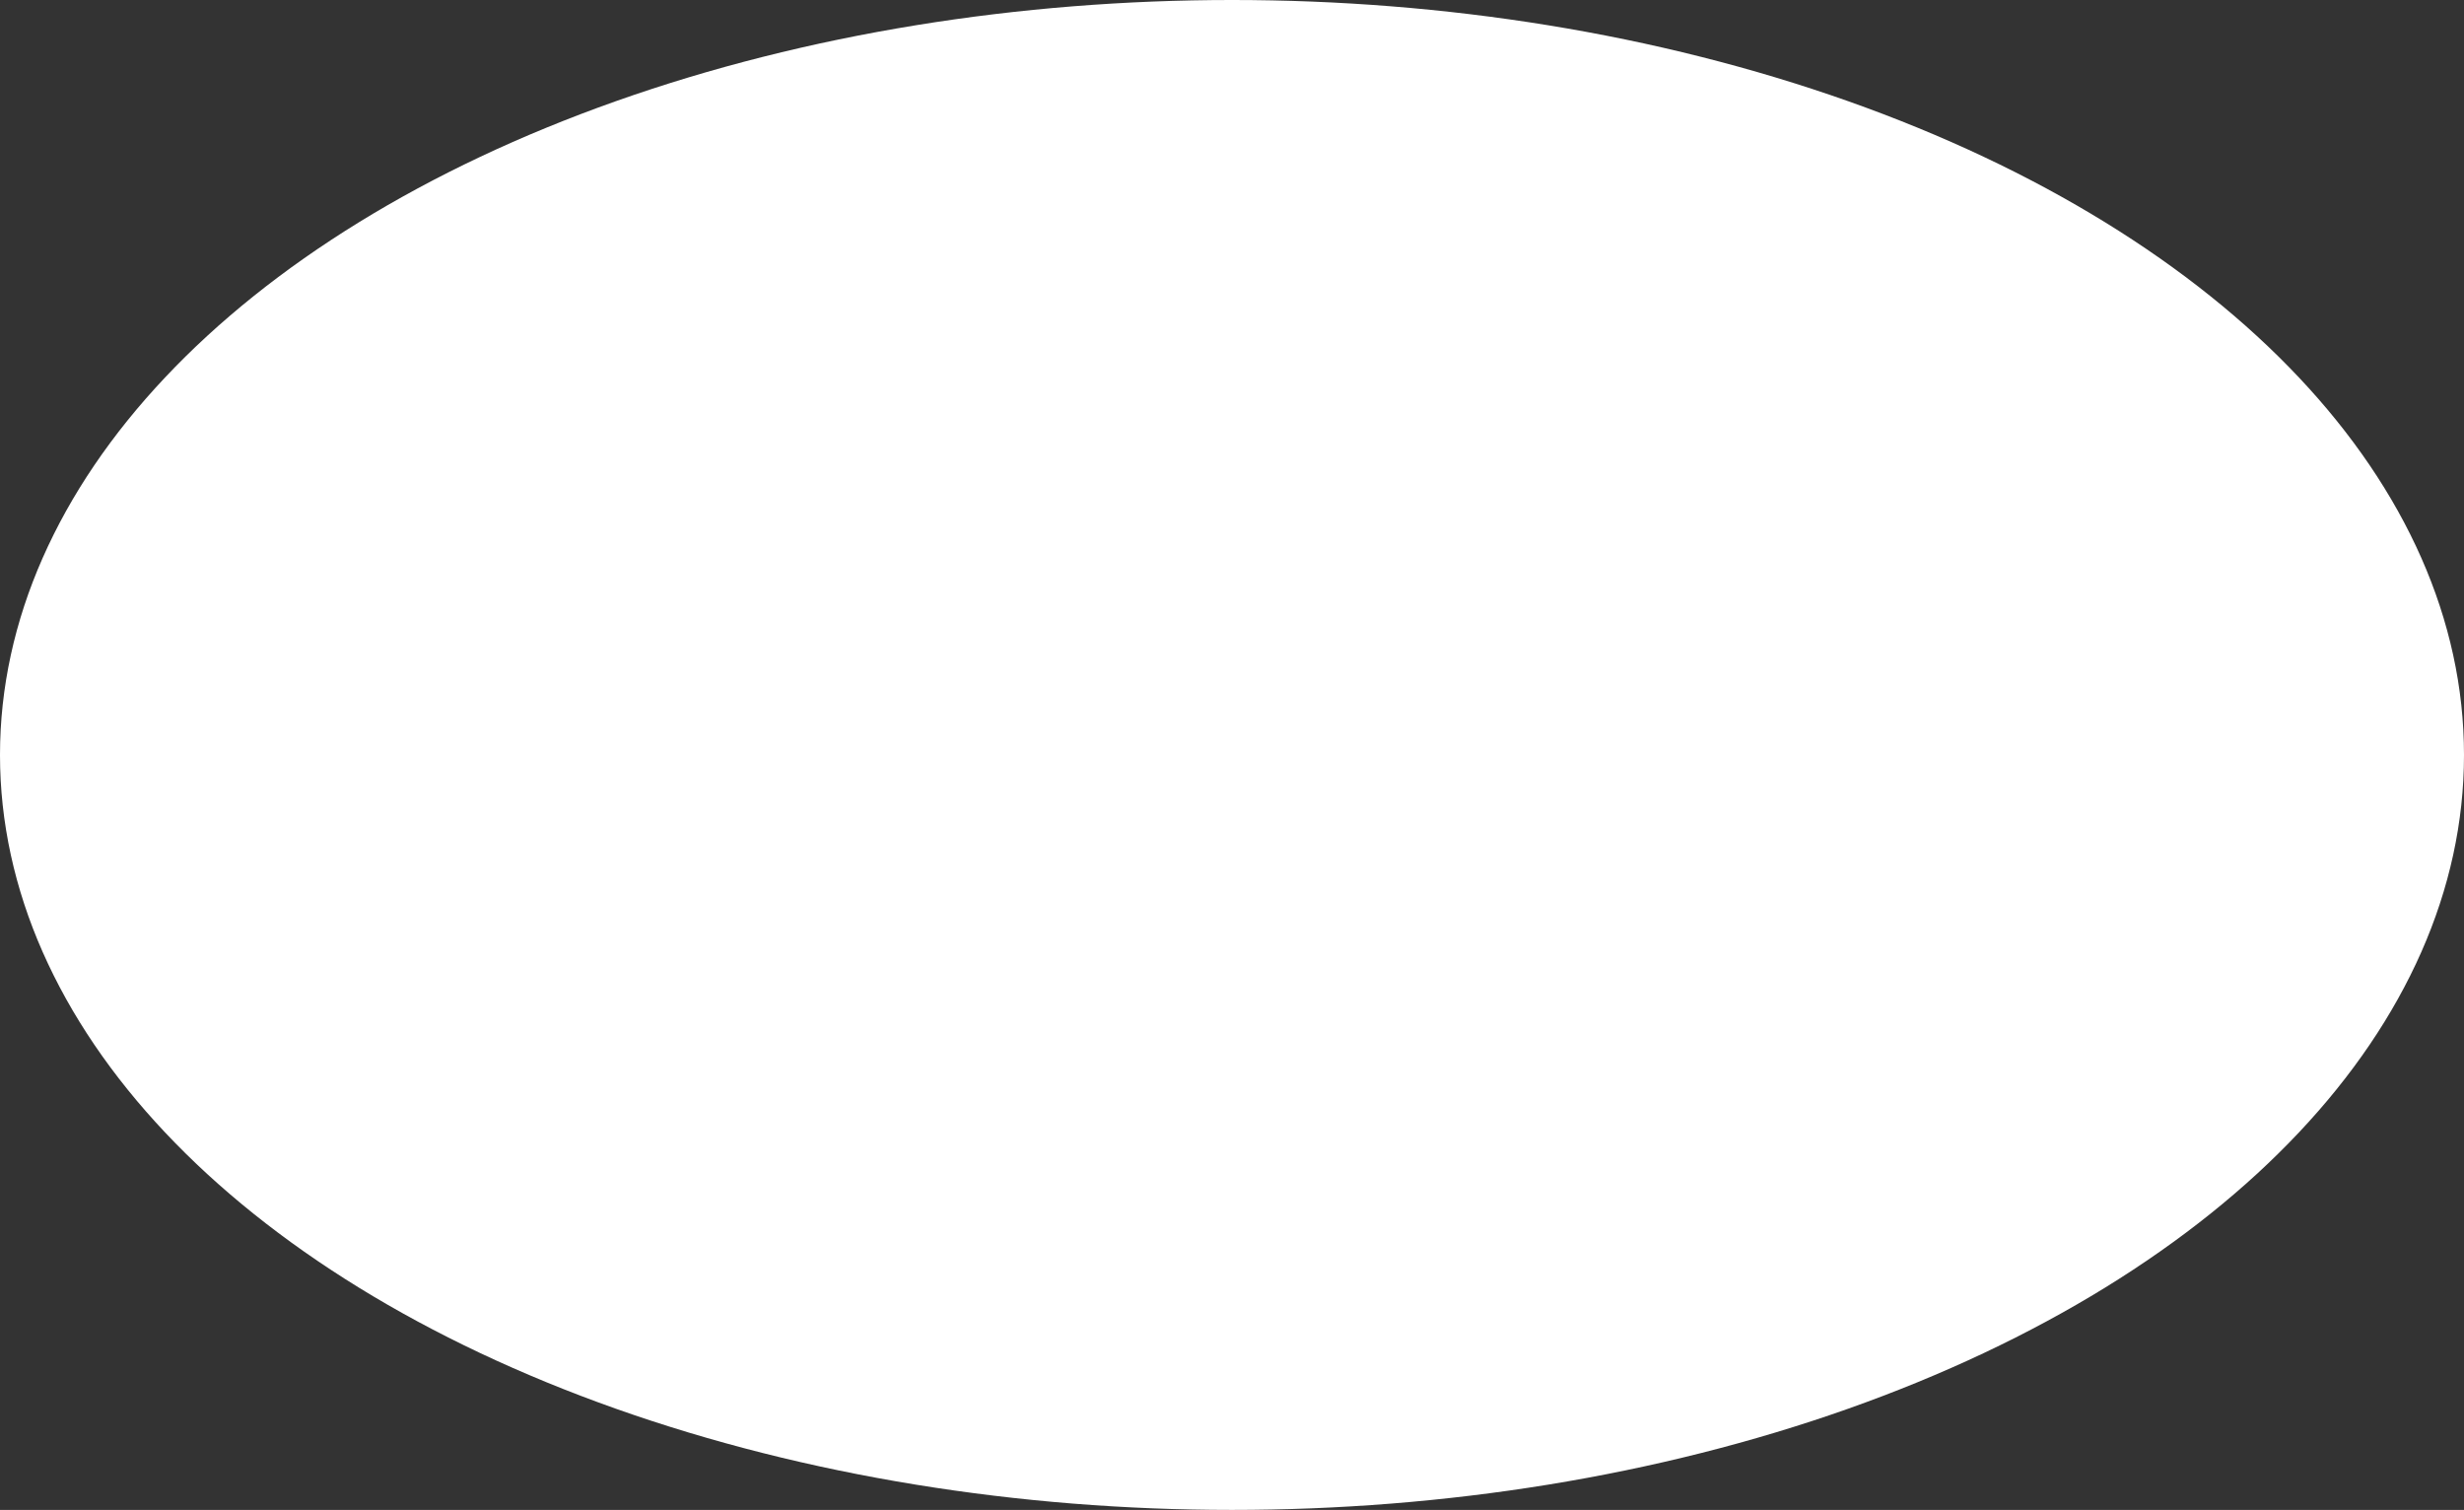 <svg xmlns="http://www.w3.org/2000/svg" width="470" height="288" viewBox="0 0 470 288" fill="none"><rect x="0" y="0" width="470" height="288" fill="#333333" stroke="none"/><ellipse cx="235" cy="144" rx="235" ry="144" fill="white"></ellipse></svg>
